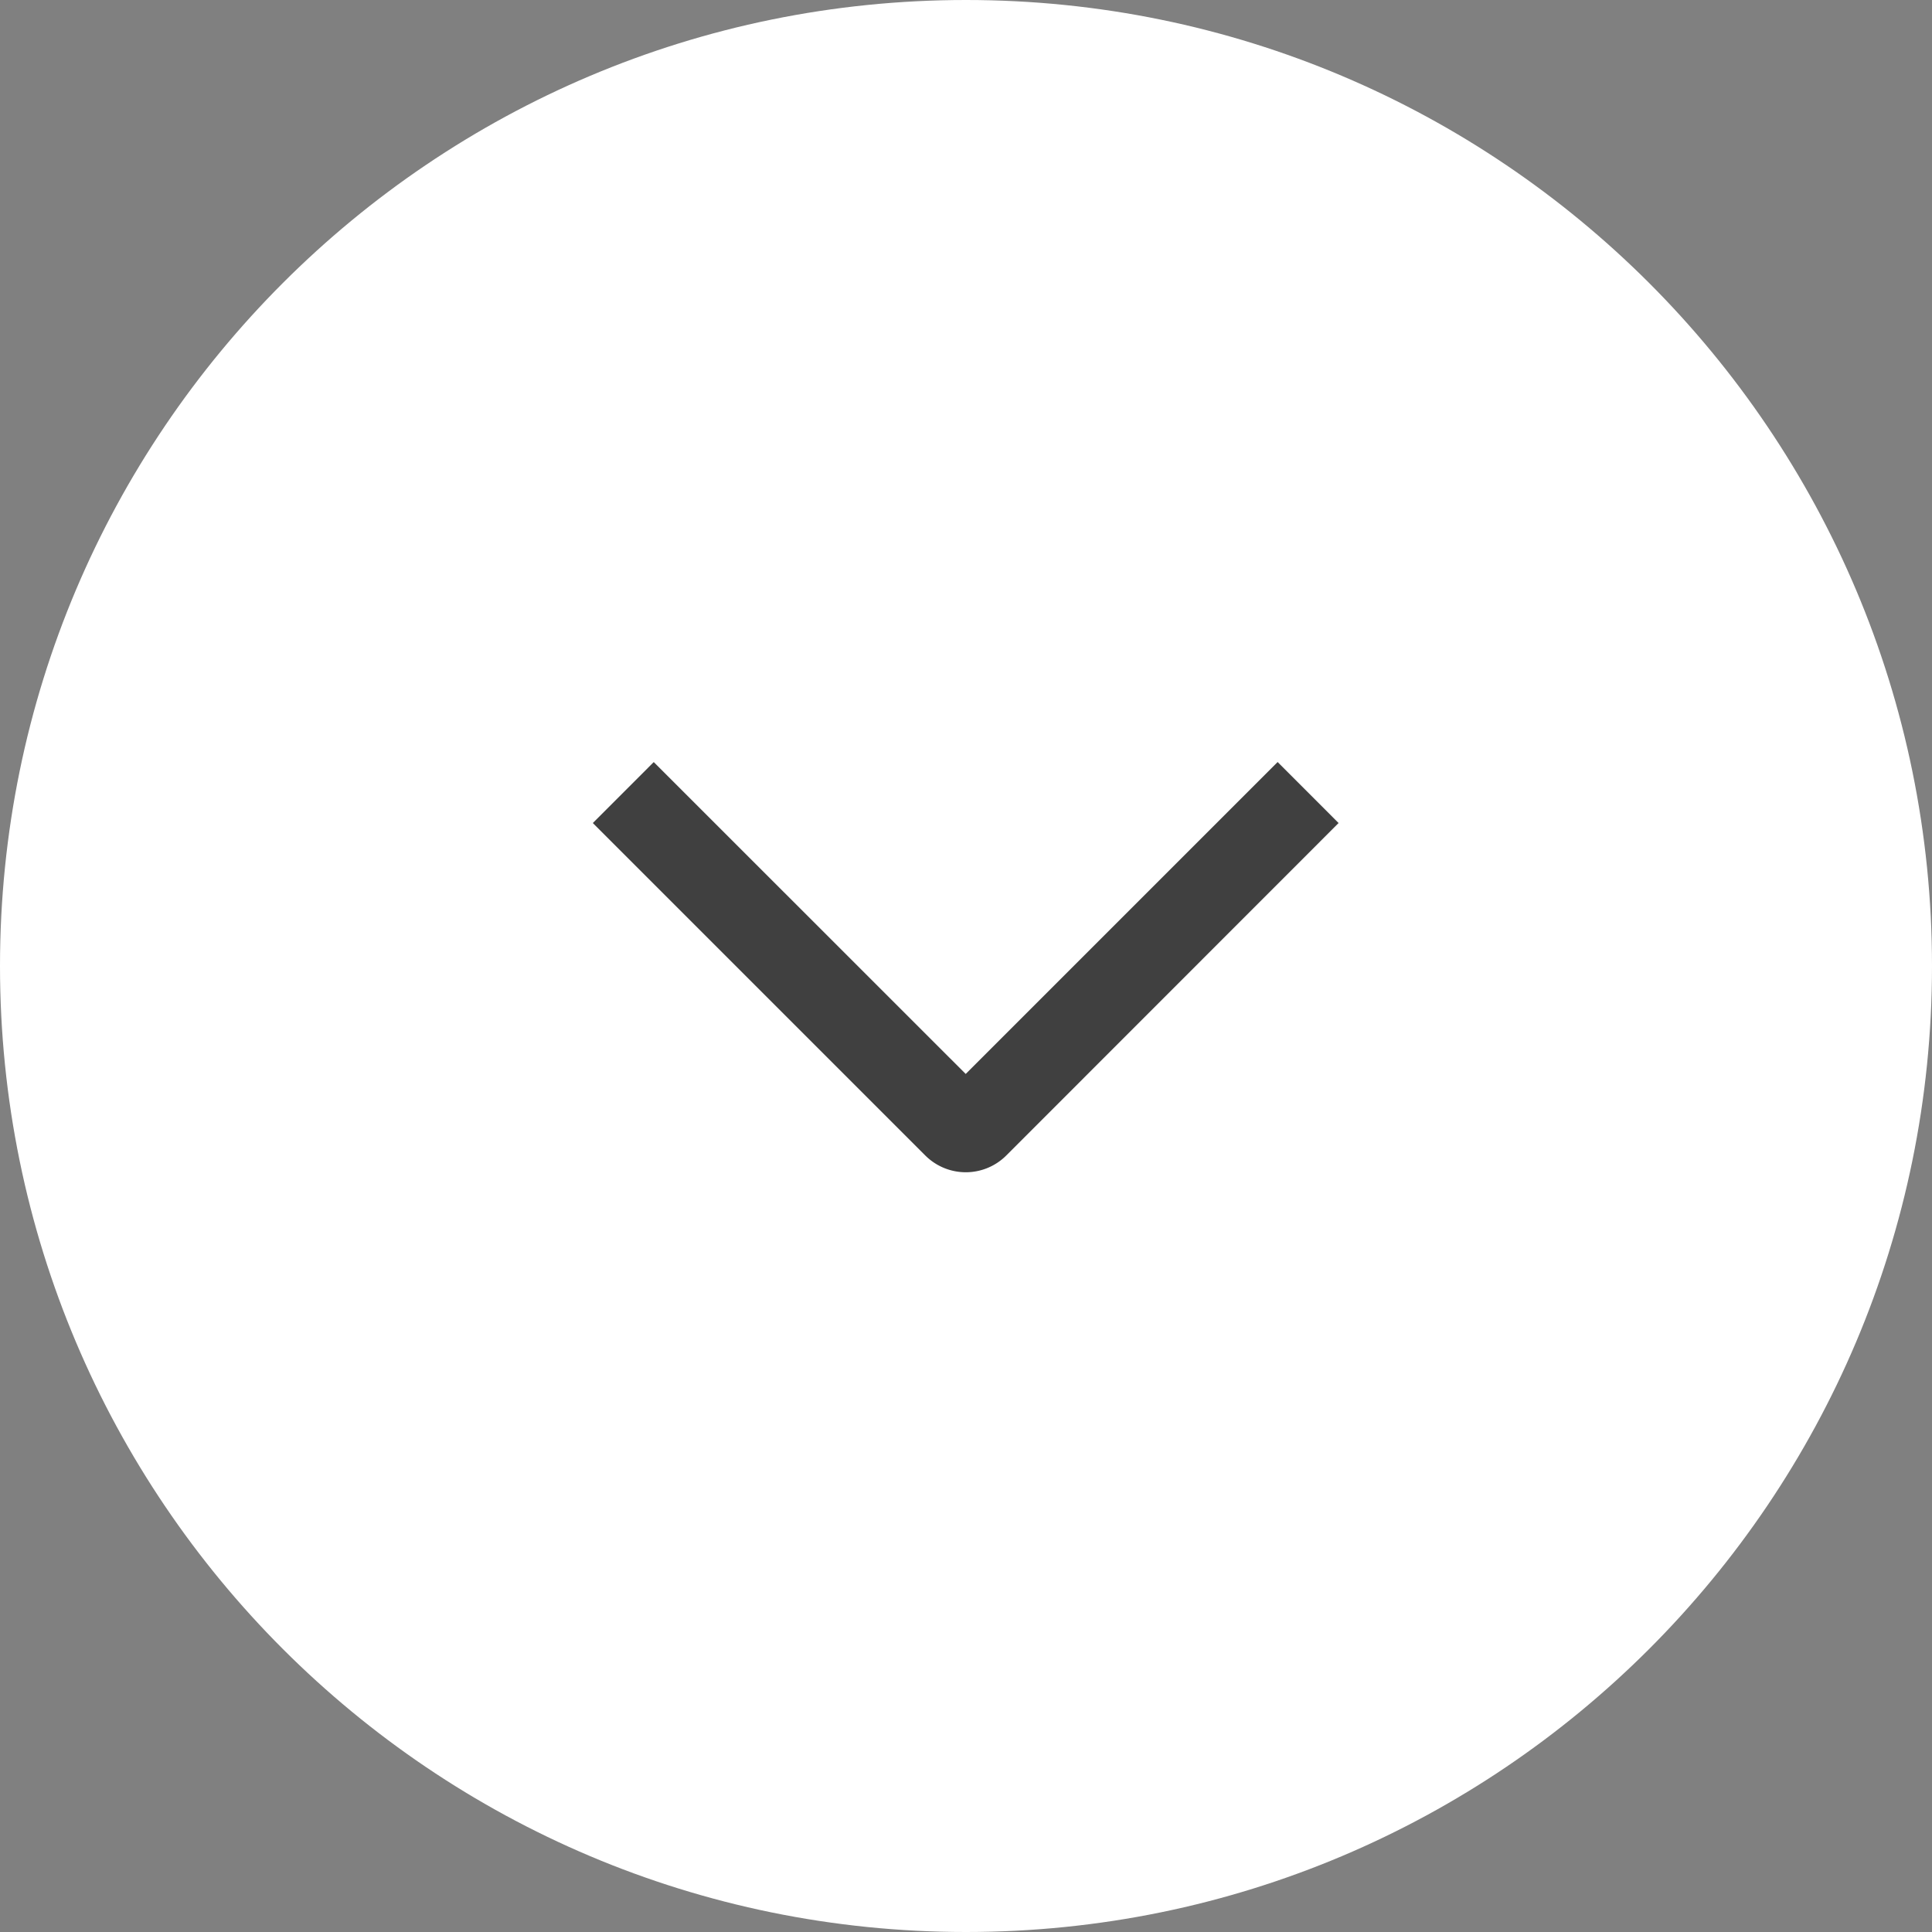 <svg xmlns="http://www.w3.org/2000/svg" width="40" height="40" fill="none"><rect width="100%" height="100%" fill="#808080" stroke="none"/><path fill="#fff" d="M20 0c11.046 0 20 8.954 20 20s-8.954 20-20 20S0 31.046 0 20 8.954 0 20 0Z"/><path fill="#404040" d="m26.452 15.777 1.262 1.263-6.877 6.88a1.186 1.186 0 0 1-1.683 0l-6.88-6.88 1.261-1.262 6.459 6.457 6.458-6.458Z"/></svg>
